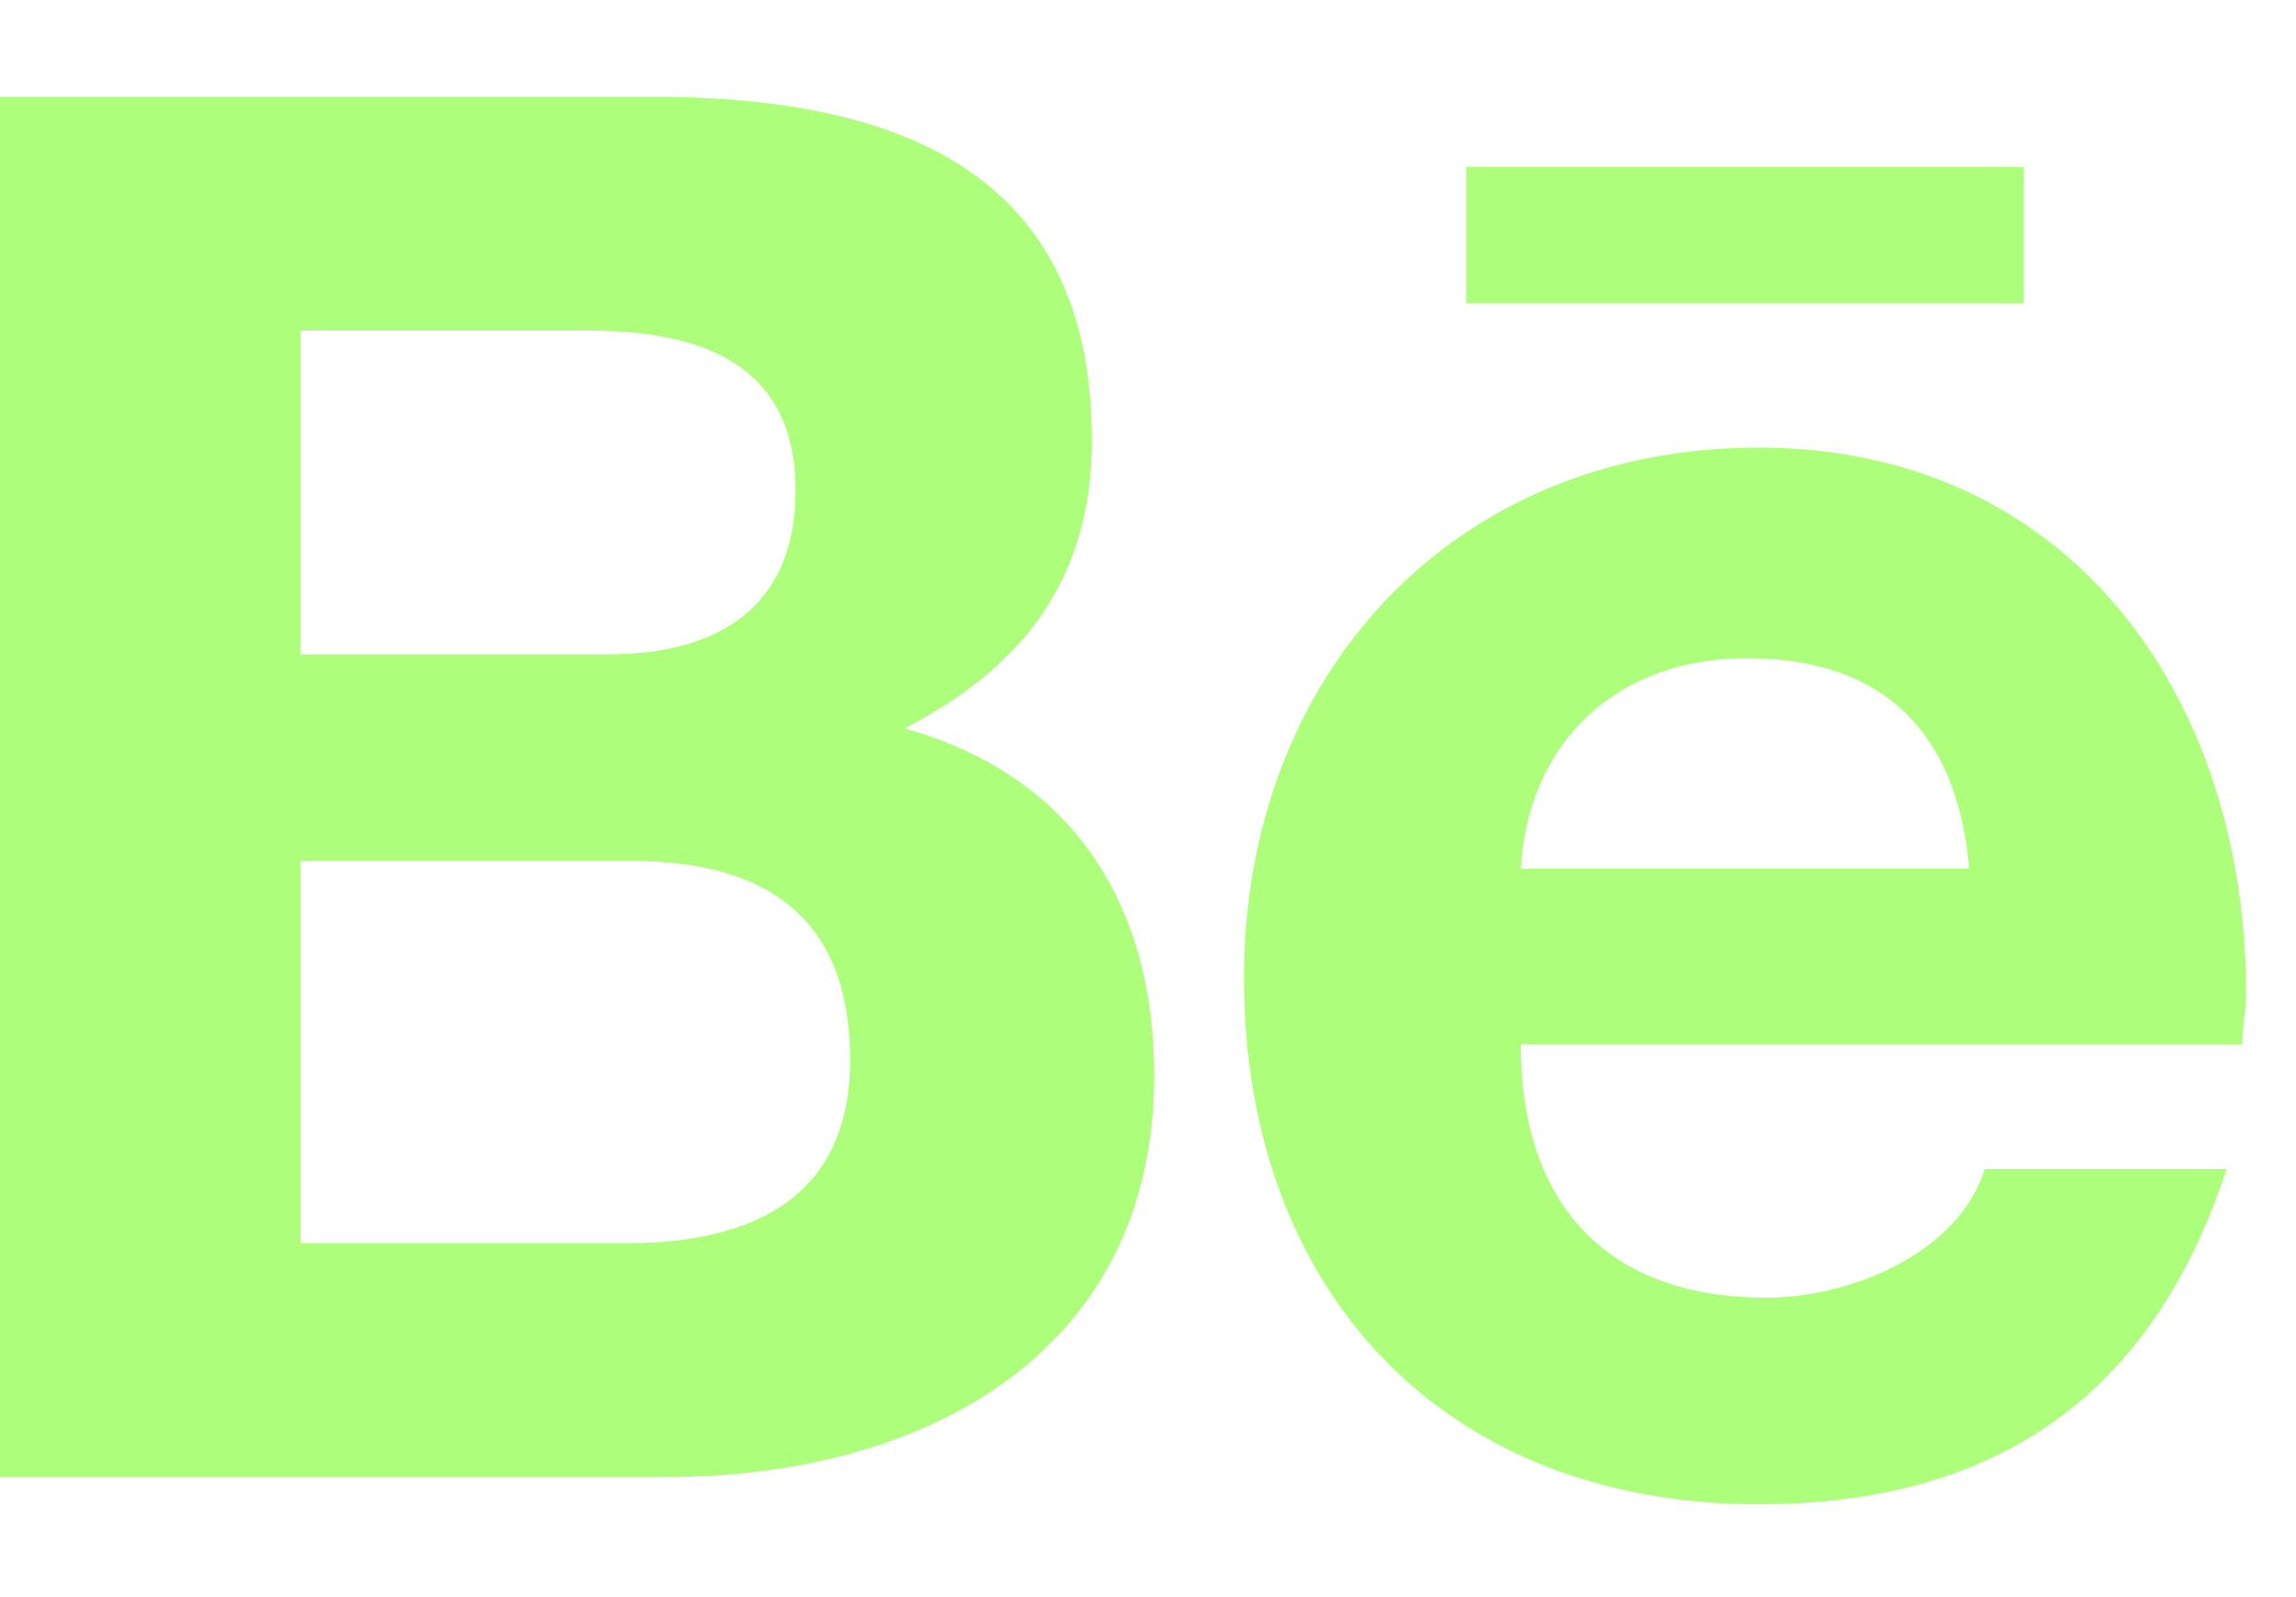 <svg width="23" height="16" viewBox="0 0 23 16" fill="none" xmlns="http://www.w3.org/2000/svg">
<path d="M9.062 7.297C10.273 6.672 10.938 5.773 10.938 4.406C10.938 1.633 8.867 0.969 6.523 0.969H0V14.797H6.68C9.219 14.797 11.562 13.586 11.562 10.773C11.562 9.055 10.742 7.766 9.062 7.297ZM3.008 3.312H5.898C6.992 3.312 7.969 3.625 7.969 4.914C7.969 6.086 7.188 6.555 6.094 6.555H3.008V3.312ZM6.289 12.453H3.008V8.625H6.328C7.695 8.625 8.516 9.211 8.516 10.617C8.516 12.023 7.5 12.453 6.289 12.453ZM20.273 3.039V1.672H14.688V3.039H20.273ZM22.5 9.953C22.5 6.984 20.742 4.484 17.617 4.484C14.531 4.484 12.461 6.789 12.461 9.797C12.461 12.922 14.453 15.07 17.617 15.07C20 15.07 21.562 13.977 22.305 11.711H19.883C19.609 12.57 18.516 13 17.695 13C16.094 13 15.234 12.062 15.234 10.461H22.461C22.461 10.305 22.5 10.109 22.5 9.953ZM15.234 8.703C15.312 7.414 16.211 6.594 17.5 6.594C18.906 6.594 19.609 7.375 19.727 8.703H15.234Z" fill="#ADFF7B"/>
</svg>
